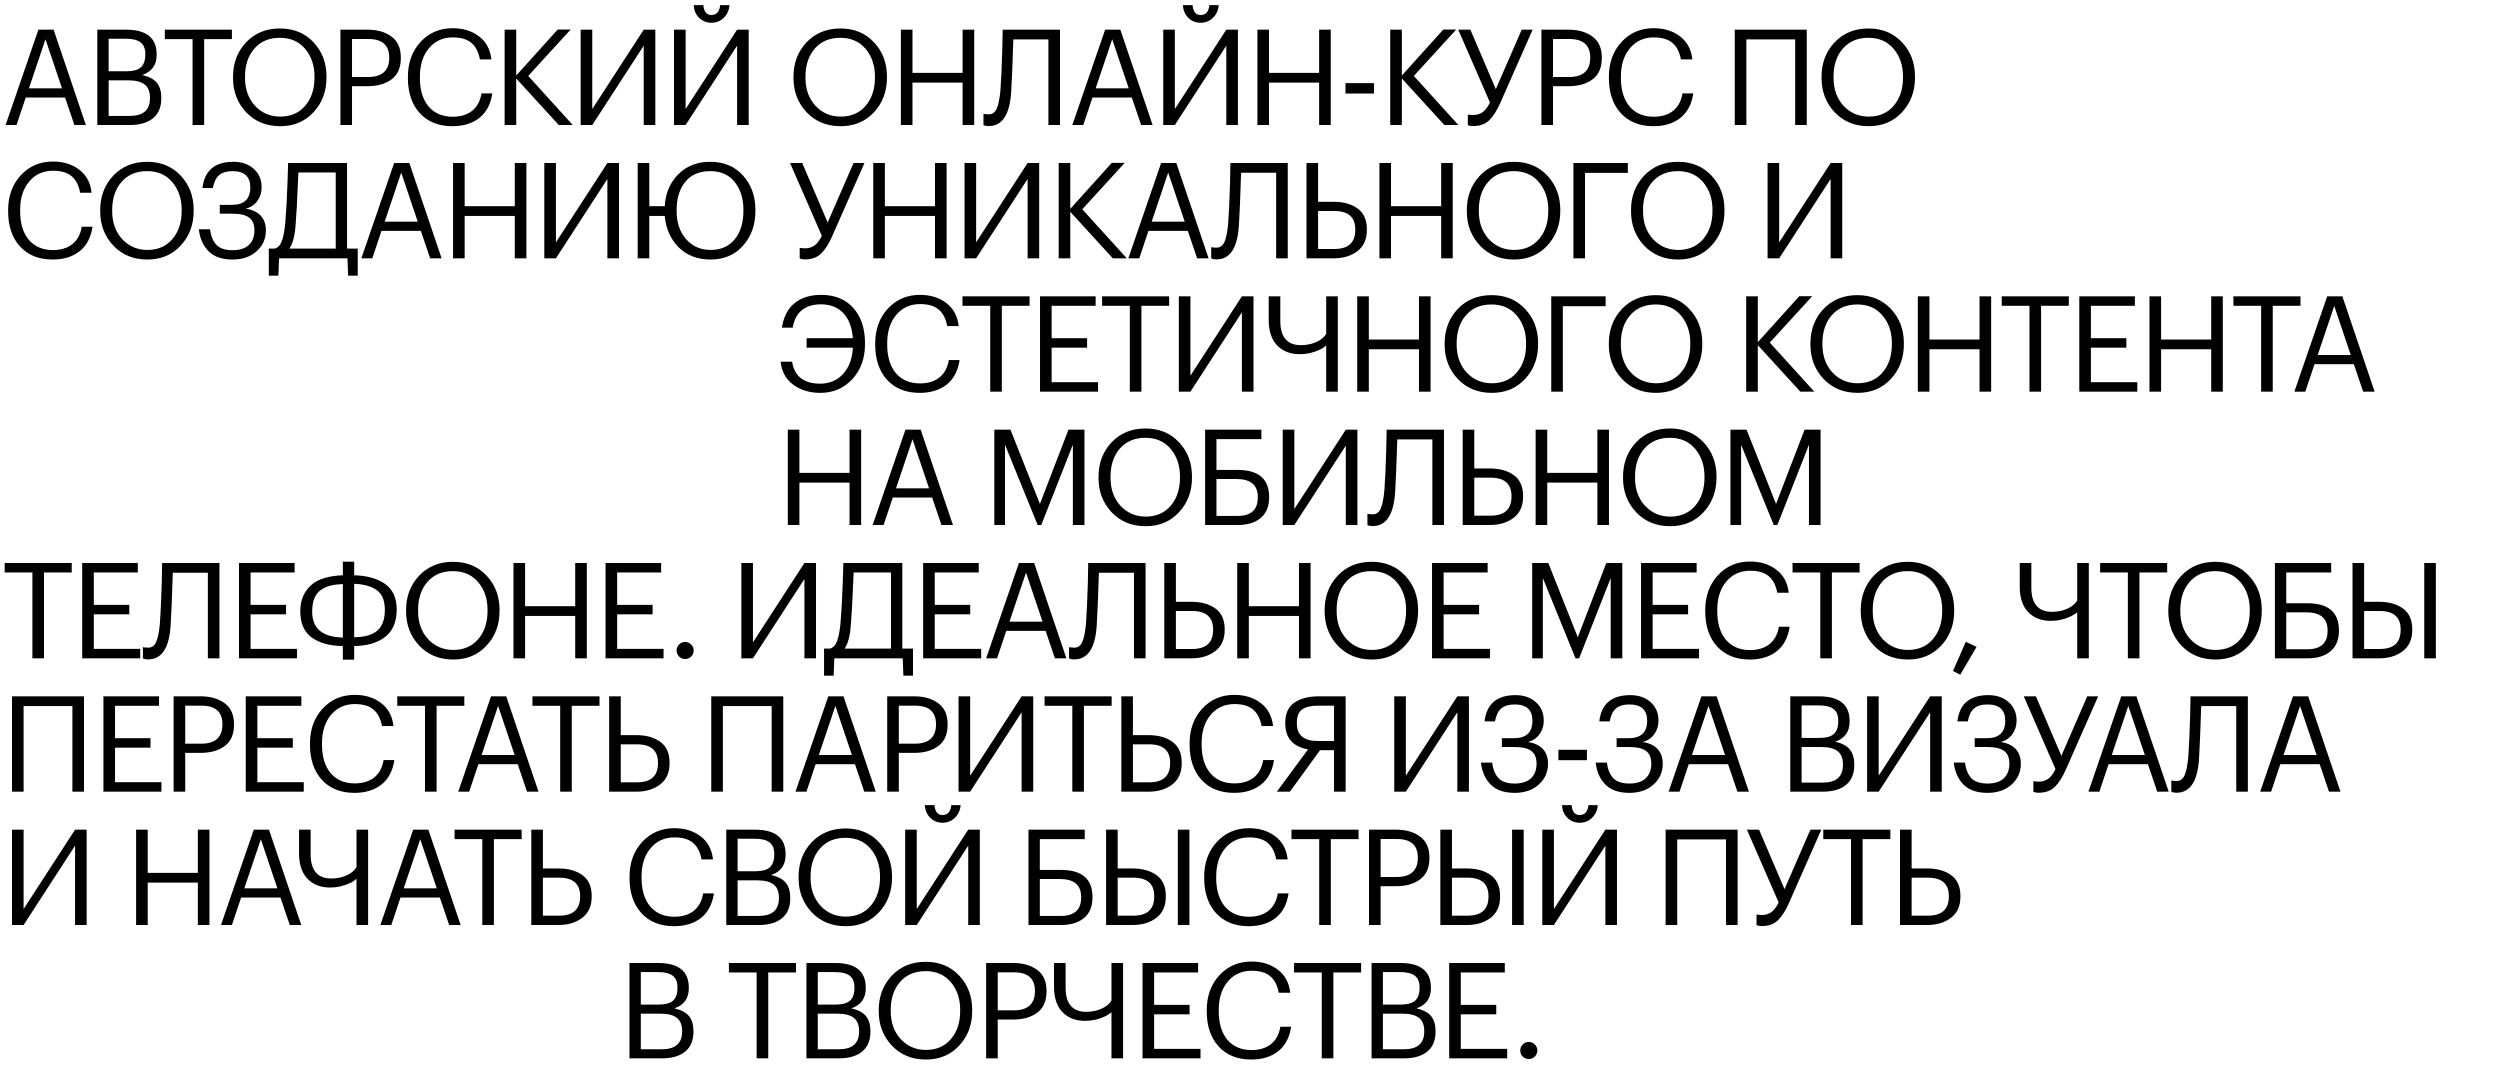 <?xml version="1.0" encoding="UTF-8"?> <svg xmlns="http://www.w3.org/2000/svg" width="300" height="130" viewBox="0 0 300 130" fill="none"><path d="M4.608 3.56H6.432L10.304 15H8.928L7.808 11.704H3.088L1.984 15H0.672L4.608 3.56ZM3.472 10.6H7.44L5.456 4.712L3.472 10.6ZM11.677 3.56H15.117C17.571 3.56 18.797 4.547 18.797 6.52V6.584C18.797 7.8 18.221 8.605 17.069 9C17.891 9.192 18.477 9.507 18.829 9.944C19.181 10.381 19.357 10.979 19.357 11.736V11.8C19.357 12.856 19.021 13.656 18.349 14.2C17.688 14.733 16.771 15 15.597 15H11.677V3.56ZM15.565 13.912C17.187 13.912 17.997 13.203 17.997 11.784V11.72C17.997 11.005 17.789 10.483 17.373 10.152C16.957 9.811 16.291 9.64 15.373 9.64H13.037V13.912H15.565ZM15.117 8.552C15.949 8.552 16.541 8.397 16.893 8.088C17.256 7.768 17.437 7.251 17.437 6.536V6.472C17.437 5.832 17.245 5.368 16.861 5.08C16.488 4.792 15.896 4.648 15.085 4.648H13.037V8.552H15.117ZM23.108 4.696H19.78V3.56H27.828V4.696H24.5V15H23.108V4.696ZM33.626 13.992C34.885 13.992 35.882 13.56 36.618 12.696C37.365 11.832 37.738 10.701 37.738 9.304V9.176C37.738 7.853 37.365 6.749 36.618 5.864C35.872 4.979 34.864 4.536 33.594 4.536C32.293 4.536 31.269 4.968 30.522 5.832C29.776 6.685 29.402 7.811 29.402 9.208V9.336C29.402 10.701 29.802 11.821 30.602 12.696C31.413 13.56 32.421 13.992 33.626 13.992ZM33.626 15.144C31.962 15.144 30.602 14.589 29.546 13.48C28.49 12.36 27.962 10.984 27.962 9.352V9.224C27.962 7.571 28.485 6.189 29.53 5.08C30.586 3.971 31.941 3.416 33.594 3.416C35.248 3.416 36.592 3.971 37.626 5.08C38.661 6.179 39.178 7.549 39.178 9.192V9.32C39.178 10.963 38.661 12.344 37.626 13.464C36.592 14.584 35.258 15.144 33.626 15.144ZM40.851 3.56H44.099C45.272 3.56 46.232 3.837 46.979 4.392C47.726 4.936 48.099 5.773 48.099 6.904V6.968C48.099 8.12 47.726 8.973 46.979 9.528C46.243 10.072 45.283 10.344 44.099 10.344H42.243V15H40.851V3.56ZM44.195 9.24C45.016 9.24 45.64 9.048 46.067 8.664C46.494 8.269 46.707 7.704 46.707 6.968V6.904C46.707 5.421 45.87 4.68 44.195 4.68H42.243V9.24H44.195ZM54.292 15.144C52.639 15.144 51.332 14.621 50.372 13.576C49.422 12.531 48.948 11.123 48.948 9.352V9.224C48.948 7.528 49.455 6.131 50.468 5.032C51.481 3.933 52.767 3.384 54.324 3.384C55.572 3.384 56.623 3.709 57.476 4.36C58.34 5.011 58.836 5.933 58.964 7.128H57.588C57.428 6.243 57.087 5.581 56.564 5.144C56.052 4.707 55.31 4.488 54.34 4.488C53.156 4.488 52.201 4.92 51.476 5.784C50.751 6.637 50.388 7.779 50.388 9.208V9.336C50.388 10.797 50.734 11.944 51.428 12.776C52.132 13.597 53.097 14.008 54.324 14.008C55.273 14.008 56.047 13.773 56.644 13.304C57.252 12.824 57.63 12.125 57.78 11.208H59.076C58.884 12.499 58.367 13.48 57.524 14.152C56.681 14.813 55.604 15.144 54.292 15.144ZM60.555 3.56H61.947V9.064L66.923 3.544H68.475L63.387 9.112L68.731 15H67.051L61.947 9.416V15H60.555V3.56ZM69.679 15V3.56H71.071V13.08L77.247 3.56H78.639V15H77.247V5.48L71.071 15H69.679ZM85.362 2.728C84.787 2.728 84.296 2.531 83.891 2.136C83.485 1.731 83.272 1.224 83.251 0.616H84.403C84.466 1.405 84.787 1.8 85.362 1.8C85.992 1.8 86.344 1.405 86.418 0.616H87.538C87.496 1.224 87.266 1.731 86.85 2.136C86.445 2.531 85.949 2.728 85.362 2.728ZM80.882 15V3.56H82.275V13.08L88.451 3.56H89.843V15H88.451V5.48L82.275 15H80.882ZM100.881 13.992C102.139 13.992 103.137 13.56 103.873 12.696C104.619 11.832 104.993 10.701 104.993 9.304V9.176C104.993 7.853 104.619 6.749 103.873 5.864C103.126 4.979 102.118 4.536 100.849 4.536C99.547 4.536 98.523 4.968 97.777 5.832C97.03 6.685 96.657 7.811 96.657 9.208V9.336C96.657 10.701 97.057 11.821 97.857 12.696C98.667 13.56 99.675 13.992 100.881 13.992ZM100.881 15.144C99.217 15.144 97.857 14.589 96.801 13.48C95.745 12.36 95.217 10.984 95.217 9.352V9.224C95.217 7.571 95.739 6.189 96.785 5.08C97.841 3.971 99.195 3.416 100.849 3.416C102.502 3.416 103.846 3.971 104.881 5.08C105.915 6.179 106.433 7.549 106.433 9.192V9.32C106.433 10.963 105.915 12.344 104.881 13.464C103.846 14.584 102.513 15.144 100.881 15.144ZM108.105 3.56H109.497V8.744H115.513V3.56H116.905V15H115.513V9.912H109.497V15H108.105V3.56ZM121.345 10.984C121.185 13.747 120.284 15.128 118.641 15.128C118.417 15.128 118.257 15.107 118.161 15.064L118.017 15V13.656L118.161 13.688C118.31 13.709 118.47 13.72 118.641 13.72C119.078 13.72 119.398 13.496 119.601 13.048C119.804 12.6 119.953 11.875 120.049 10.872C120.134 9.72 120.209 8.104 120.273 6.024L120.321 3.56H127.201V15H125.809V4.728H121.601C121.516 7.491 121.43 9.576 121.345 10.984ZM132.616 3.56H134.44L138.312 15H136.936L135.816 11.704H131.096L129.992 15H128.68L132.616 3.56ZM131.48 10.6H135.448L133.464 4.712L131.48 10.6ZM144.069 2.728C143.493 2.728 143.003 2.531 142.597 2.136C142.192 1.731 141.979 1.224 141.957 0.616H143.109C143.173 1.405 143.493 1.8 144.069 1.8C144.699 1.8 145.051 1.405 145.125 0.616H146.245C146.203 1.224 145.973 1.731 145.557 2.136C145.152 2.531 144.656 2.728 144.069 2.728ZM139.589 15V3.56H140.981V13.08L147.157 3.56H148.549V15H147.157V5.48L140.981 15H139.589ZM150.889 3.56H152.281V8.744H158.297V3.56H159.689V15H158.297V9.912H152.281V15H150.889V3.56ZM161.457 9.976H164.881V11.224H161.457V9.976ZM166.828 3.56H168.22V9.064L173.196 3.544H174.748L169.66 9.112L175.004 15H173.324L168.22 9.416V15H166.828V3.56ZM176.763 15.128C176.539 15.128 176.379 15.107 176.283 15.064L176.139 15V13.736L176.283 13.768C176.433 13.789 176.593 13.8 176.763 13.8C177.222 13.8 177.611 13.683 177.931 13.448C178.251 13.213 178.539 12.829 178.795 12.296L174.987 3.56H176.443L179.499 10.696L182.603 3.56H183.915L180.059 12.296C179.665 13.213 179.222 13.917 178.731 14.408C178.251 14.888 177.595 15.128 176.763 15.128ZM184.97 3.56H188.218C189.391 3.56 190.351 3.837 191.098 4.392C191.844 4.936 192.218 5.773 192.218 6.904V6.968C192.218 8.12 191.844 8.973 191.098 9.528C190.362 10.072 189.402 10.344 188.218 10.344H186.362V15H184.97V3.56ZM188.314 9.24C189.135 9.24 189.759 9.048 190.186 8.664C190.612 8.269 190.826 7.704 190.826 6.968V6.904C190.826 5.421 189.988 4.68 188.314 4.68H186.362V9.24H188.314ZM198.411 15.144C196.757 15.144 195.451 14.621 194.491 13.576C193.541 12.531 193.067 11.123 193.067 9.352V9.224C193.067 7.528 193.573 6.131 194.587 5.032C195.6 3.933 196.885 3.384 198.443 3.384C199.691 3.384 200.741 3.709 201.595 4.36C202.459 5.011 202.955 5.933 203.083 7.128H201.707C201.547 6.243 201.205 5.581 200.683 5.144C200.171 4.707 199.429 4.488 198.459 4.488C197.275 4.488 196.32 4.92 195.595 5.784C194.869 6.637 194.507 7.779 194.507 9.208V9.336C194.507 10.797 194.853 11.944 195.547 12.776C196.251 13.597 197.216 14.008 198.443 14.008C199.392 14.008 200.165 13.773 200.763 13.304C201.371 12.824 201.749 12.125 201.899 11.208H203.195C203.003 12.499 202.485 13.48 201.643 14.152C200.8 14.813 199.723 15.144 198.411 15.144ZM215.42 4.728H209.564V15H208.172V3.56H216.812V15H215.42V4.728ZM224.248 13.992C225.507 13.992 226.504 13.56 227.24 12.696C227.987 11.832 228.36 10.701 228.36 9.304V9.176C228.36 7.853 227.987 6.749 227.24 5.864C226.493 4.979 225.485 4.536 224.216 4.536C222.915 4.536 221.891 4.968 221.144 5.832C220.397 6.685 220.024 7.811 220.024 9.208V9.336C220.024 10.701 220.424 11.821 221.224 12.696C222.035 13.56 223.043 13.992 224.248 13.992ZM224.248 15.144C222.584 15.144 221.224 14.589 220.168 13.48C219.112 12.36 218.584 10.984 218.584 9.352V9.224C218.584 7.571 219.107 6.189 220.152 5.08C221.208 3.971 222.563 3.416 224.216 3.416C225.869 3.416 227.213 3.971 228.248 5.08C229.283 6.179 229.8 7.549 229.8 9.192V9.32C229.8 10.963 229.283 12.344 228.248 13.464C227.213 14.584 225.88 15.144 224.248 15.144ZM6.32 31.144C4.667 31.144 3.36 30.621 2.4 29.576C1.451 28.531 0.976 27.123 0.976 25.352V25.224C0.976 23.528 1.483 22.131 2.496 21.032C3.509 19.933 4.795 19.384 6.352 19.384C7.6 19.384 8.651 19.709 9.504 20.36C10.368 21.011 10.864 21.933 10.992 23.128H9.616C9.456 22.243 9.115 21.581 8.592 21.144C8.08 20.707 7.339 20.488 6.368 20.488C5.184 20.488 4.229 20.92 3.504 21.784C2.779 22.637 2.416 23.779 2.416 25.208V25.336C2.416 26.797 2.763 27.944 3.456 28.776C4.16 29.597 5.125 30.008 6.352 30.008C7.301 30.008 8.075 29.773 8.672 29.304C9.28 28.824 9.659 28.125 9.808 27.208H11.104C10.912 28.499 10.395 29.48 9.552 30.152C8.709 30.813 7.632 31.144 6.32 31.144ZM17.688 29.992C18.946 29.992 19.944 29.56 20.68 28.696C21.426 27.832 21.799 26.701 21.799 25.304V25.176C21.799 23.853 21.426 22.749 20.68 21.864C19.933 20.979 18.925 20.536 17.655 20.536C16.354 20.536 15.33 20.968 14.584 21.832C13.837 22.685 13.463 23.811 13.463 25.208V25.336C13.463 26.701 13.864 27.821 14.664 28.696C15.474 29.56 16.482 29.992 17.688 29.992ZM17.688 31.144C16.023 31.144 14.664 30.589 13.607 29.48C12.552 28.36 12.024 26.984 12.024 25.352V25.224C12.024 23.571 12.546 22.189 13.591 21.08C14.648 19.971 16.002 19.416 17.655 19.416C19.309 19.416 20.653 19.971 21.688 21.08C22.722 22.179 23.239 23.549 23.239 25.192V25.32C23.239 26.963 22.722 28.344 21.688 29.464C20.653 30.584 19.32 31.144 17.688 31.144ZM27.908 31.144C26.639 31.144 25.673 30.808 25.012 30.136C24.361 29.464 23.977 28.589 23.86 27.512H25.204C25.3 28.291 25.545 28.904 25.94 29.352C26.345 29.8 27.001 30.024 27.908 30.024C28.761 30.024 29.412 29.816 29.86 29.4C30.308 28.973 30.532 28.387 30.532 27.64C30.532 26.936 30.324 26.429 29.908 26.12C29.503 25.8 28.809 25.64 27.828 25.64H26.372V24.584H27.828C29.3 24.584 30.036 23.885 30.036 22.488C30.036 21.187 29.327 20.536 27.908 20.536C27.204 20.536 26.665 20.696 26.292 21.016C25.929 21.325 25.679 21.843 25.54 22.568H24.292C24.537 20.467 25.775 19.416 28.004 19.416C29.017 19.416 29.833 19.699 30.452 20.264C31.081 20.819 31.396 21.56 31.396 22.488C31.396 23.085 31.231 23.619 30.9 24.088C30.58 24.547 30.116 24.867 29.508 25.048C30.297 25.165 30.895 25.448 31.3 25.896C31.705 26.344 31.908 26.925 31.908 27.64C31.908 28.653 31.535 29.491 30.788 30.152C30.052 30.813 29.092 31.144 27.908 31.144ZM35.472 26.984C35.376 28.317 35.125 29.267 34.72 29.832H40.288V20.696H35.808C35.786 20.995 35.76 21.56 35.728 22.392C35.696 23.213 35.658 24.024 35.616 24.824C35.573 25.613 35.525 26.333 35.472 26.984ZM33.408 33.08H32.256V29.832H32.976C33.36 29.715 33.637 29.421 33.808 28.952C33.989 28.483 34.128 27.789 34.224 26.872C34.352 25.283 34.442 23.667 34.496 22.024C34.538 20.904 34.565 20.083 34.576 19.56H41.648V29.832H42.928V33.08H41.776L41.696 31H33.488L33.408 33.08ZM47.298 19.56H49.122L52.994 31H51.618L50.498 27.704H45.778L44.674 31H43.362L47.298 19.56ZM46.162 26.6H50.13L48.146 20.712L46.162 26.6ZM54.367 19.56H55.759V24.744H61.775V19.56H63.167V31H61.775V25.912H55.759V31H54.367V19.56ZM65.319 31V19.56H66.711V29.08L72.887 19.56H74.279V31H72.887V21.48L66.711 31H65.319ZM85.258 31.144C83.701 31.144 82.427 30.653 81.434 29.672C80.453 28.68 79.898 27.427 79.77 25.912H77.915V31H76.522V19.56H77.915V24.744H79.77C79.856 23.197 80.394 21.923 81.386 20.92C82.389 19.917 83.669 19.416 85.227 19.416C86.869 19.416 88.181 19.965 89.162 21.064C90.154 22.163 90.65 23.539 90.65 25.192V25.32C90.65 26.984 90.154 28.371 89.162 29.48C88.181 30.589 86.88 31.144 85.258 31.144ZM85.258 29.992C86.507 29.992 87.477 29.565 88.171 28.712C88.864 27.859 89.21 26.723 89.21 25.304V25.176C89.21 23.832 88.864 22.723 88.171 21.848C87.477 20.973 86.496 20.536 85.227 20.536C83.936 20.536 82.939 20.963 82.234 21.816C81.541 22.669 81.195 23.8 81.195 25.208V25.336C81.195 26.712 81.573 27.832 82.331 28.696C83.088 29.56 84.064 29.992 85.258 29.992ZM96.586 31.128C96.362 31.128 96.202 31.107 96.106 31.064L95.962 31V29.736L96.106 29.768C96.255 29.789 96.415 29.8 96.586 29.8C97.045 29.8 97.434 29.683 97.754 29.448C98.074 29.213 98.362 28.829 98.618 28.296L94.81 19.56H96.266L99.322 26.696L102.426 19.56H103.738L99.882 28.296C99.487 29.213 99.045 29.917 98.554 30.408C98.074 30.888 97.418 31.128 96.586 31.128ZM104.792 19.56H106.184V24.744H112.2V19.56H113.592V31H112.2V25.912H106.184V31H104.792V19.56ZM115.744 31V19.56H117.136V29.08L123.312 19.56H124.704V31H123.312V21.48L117.136 31H115.744ZM127.043 19.56H128.435V25.064L133.411 19.544H134.964L129.875 25.112L135.22 31H133.54L128.435 25.416V31H127.043V19.56ZM139.335 19.56H141.159L145.031 31H143.655L142.535 27.704H137.815L136.711 31H135.399L139.335 19.56ZM138.199 26.6H142.167L140.183 20.712L138.199 26.6ZM148.674 26.984C148.514 29.747 147.613 31.128 145.97 31.128C145.746 31.128 145.586 31.107 145.49 31.064L145.346 31V29.656L145.49 29.688C145.64 29.709 145.8 29.72 145.97 29.72C146.408 29.72 146.728 29.496 146.93 29.048C147.133 28.6 147.282 27.875 147.378 26.872C147.464 25.72 147.538 24.104 147.602 22.024L147.65 19.56H154.53V31H153.138V20.728H148.93C148.845 23.491 148.76 25.576 148.674 26.984ZM156.777 19.56H158.169V24.216H160.025C161.209 24.216 162.169 24.483 162.905 25.016C163.652 25.549 164.025 26.387 164.025 27.528V27.592C164.025 28.712 163.647 29.56 162.889 30.136C162.143 30.712 161.188 31 160.025 31H156.777V19.56ZM160.121 29.88C161.796 29.88 162.633 29.117 162.633 27.592V27.528C162.633 26.056 161.796 25.32 160.121 25.32H158.169V29.88H160.121ZM165.53 19.56H166.922V24.744H172.938V19.56H174.33V31H172.938V25.912H166.922V31H165.53V19.56ZM181.682 29.992C182.941 29.992 183.938 29.56 184.674 28.696C185.421 27.832 185.794 26.701 185.794 25.304V25.176C185.794 23.853 185.421 22.749 184.674 21.864C183.927 20.979 182.919 20.536 181.65 20.536C180.349 20.536 179.325 20.968 178.578 21.832C177.831 22.685 177.458 23.811 177.458 25.208V25.336C177.458 26.701 177.858 27.821 178.658 28.696C179.469 29.56 180.477 29.992 181.682 29.992ZM181.682 31.144C180.018 31.144 178.658 30.589 177.602 29.48C176.546 28.36 176.018 26.984 176.018 25.352V25.224C176.018 23.571 176.541 22.189 177.586 21.08C178.642 19.971 179.997 19.416 181.65 19.416C183.303 19.416 184.647 19.971 185.682 21.08C186.717 22.179 187.234 23.549 187.234 25.192V25.32C187.234 26.963 186.717 28.344 185.682 29.464C184.647 30.584 183.314 31.144 181.682 31.144ZM188.811 19.56H195.339V20.744H190.203V31H188.811V19.56ZM201.386 29.992C202.645 29.992 203.642 29.56 204.378 28.696C205.125 27.832 205.498 26.701 205.498 25.304V25.176C205.498 23.853 205.125 22.749 204.378 21.864C203.632 20.979 202.624 20.536 201.354 20.536C200.053 20.536 199.029 20.968 198.282 21.832C197.536 22.685 197.162 23.811 197.162 25.208V25.336C197.162 26.701 197.562 27.821 198.362 28.696C199.173 29.56 200.181 29.992 201.386 29.992ZM201.386 31.144C199.722 31.144 198.362 30.589 197.306 29.48C196.25 28.36 195.722 26.984 195.722 25.352V25.224C195.722 23.571 196.245 22.189 197.29 21.08C198.346 19.971 199.701 19.416 201.354 19.416C203.008 19.416 204.352 19.971 205.386 21.08C206.421 22.179 206.938 23.549 206.938 25.192V25.32C206.938 26.963 206.421 28.344 205.386 29.464C204.352 30.584 203.018 31.144 201.386 31.144ZM212.109 31V19.56H213.501V29.08L219.677 19.56H221.069V31H219.677V21.48L213.501 31H212.109Z" fill="black"></path><path d="M3.888 68.696H0.56V67.56H8.608V68.696H5.28V79H3.888V68.696ZM9.865 67.56H16.537V68.696H11.257V72.584H15.513V73.72H11.257V77.864H16.825V79H9.865V67.56ZM20.479 74.984C20.319 77.747 19.418 79.128 17.775 79.128C17.551 79.128 17.391 79.107 17.295 79.064L17.151 79V77.656L17.295 77.688C17.445 77.709 17.605 77.72 17.775 77.72C18.213 77.72 18.533 77.496 18.735 77.048C18.938 76.6 19.087 75.875 19.183 74.872C19.269 73.72 19.343 72.104 19.407 70.024L19.455 67.56H26.335V79H24.943V68.728H20.735C20.65 71.491 20.565 73.576 20.479 74.984ZM28.678 67.56H35.35V68.696H30.07V72.584H34.327V73.72H30.07V77.864H35.639V79H28.678V67.56ZM42.501 69.032C44.069 69.075 45.311 69.427 46.228 70.088C47.146 70.739 47.605 71.768 47.605 73.176V73.304C47.562 74.733 47.082 75.789 46.164 76.472C45.247 77.155 44.026 77.507 42.501 77.528V79.16H41.141V77.528C39.583 77.507 38.34 77.165 37.413 76.504C36.495 75.832 36.036 74.792 36.036 73.384V73.304C36.047 72.323 36.287 71.512 36.757 70.872C37.226 70.221 37.823 69.763 38.548 69.496C39.285 69.219 40.148 69.064 41.141 69.032V67.4H42.501V69.032ZM42.501 76.472C43.055 76.461 43.535 76.408 43.941 76.312C44.346 76.216 44.724 76.056 45.077 75.832C45.428 75.597 45.695 75.272 45.877 74.856C46.069 74.429 46.17 73.907 46.181 73.288V73.16C46.181 72.072 45.861 71.293 45.221 70.824C44.581 70.355 43.674 70.099 42.501 70.056V76.472ZM41.141 70.088C40.575 70.109 40.09 70.168 39.684 70.264C39.29 70.36 38.916 70.525 38.565 70.76C38.212 70.984 37.941 71.309 37.748 71.736C37.567 72.163 37.471 72.691 37.461 73.32V73.4C37.461 75.416 38.687 76.451 41.141 76.504V70.088ZM54.393 77.992C55.652 77.992 56.649 77.56 57.385 76.696C58.132 75.832 58.505 74.701 58.505 73.304V73.176C58.505 71.853 58.132 70.749 57.385 69.864C56.639 68.979 55.63 68.536 54.361 68.536C53.06 68.536 52.036 68.968 51.289 69.832C50.542 70.685 50.169 71.811 50.169 73.208V73.336C50.169 74.701 50.569 75.821 51.369 76.696C52.18 77.56 53.188 77.992 54.393 77.992ZM54.393 79.144C52.729 79.144 51.369 78.589 50.313 77.48C49.257 76.36 48.729 74.984 48.729 73.352V73.224C48.729 71.571 49.252 70.189 50.297 69.08C51.353 67.971 52.708 67.416 54.361 67.416C56.014 67.416 57.358 67.971 58.393 69.08C59.428 70.179 59.945 71.549 59.945 73.192V73.32C59.945 74.963 59.428 76.344 58.393 77.464C57.358 78.584 56.025 79.144 54.393 79.144ZM61.618 67.56H63.01V72.744H69.026V67.56H70.418V79H69.026V73.912H63.01V79H61.618V67.56ZM72.665 67.56H79.337V68.696H74.057V72.584H78.313V73.72H74.057V77.864H79.625V79H72.665V67.56ZM82.936 78.792C82.734 78.984 82.494 79.08 82.216 79.08C81.939 79.08 81.699 78.984 81.496 78.792C81.294 78.589 81.192 78.344 81.192 78.056C81.192 77.768 81.294 77.528 81.496 77.336C81.699 77.133 81.939 77.032 82.216 77.032C82.494 77.032 82.734 77.133 82.936 77.336C83.139 77.528 83.24 77.768 83.24 78.056C83.24 78.344 83.139 78.589 82.936 78.792ZM88.962 79V67.56H90.354V77.08L96.53 67.56H97.922V79H96.53V69.48L90.354 79H88.962ZM102.102 74.984C102.006 76.317 101.755 77.267 101.35 77.832H106.918V68.696H102.438C102.416 68.995 102.39 69.56 102.358 70.392C102.326 71.213 102.288 72.024 102.246 72.824C102.203 73.613 102.155 74.333 102.102 74.984ZM100.038 81.08H98.886V77.832H99.606C99.99 77.715 100.267 77.421 100.438 76.952C100.619 76.483 100.758 75.789 100.854 74.872C100.982 73.283 101.072 71.667 101.126 70.024C101.168 68.904 101.195 68.083 101.206 67.56H108.278V77.832H109.558V81.08H108.406L108.326 79H100.118L100.038 81.08ZM110.778 67.56H117.45V68.696H112.17V72.584H116.426V73.72H112.17V77.864H117.738V79H110.778V67.56ZM122.272 67.56H124.096L127.968 79H126.592L125.472 75.704H120.752L119.648 79H118.336L122.272 67.56ZM121.136 74.6H125.104L123.12 68.712L121.136 74.6ZM131.612 74.984C131.452 77.747 130.55 79.128 128.908 79.128C128.684 79.128 128.524 79.107 128.428 79.064L128.284 79V77.656L128.428 77.688C128.577 77.709 128.737 77.72 128.908 77.72C129.345 77.72 129.665 77.496 129.868 77.048C130.07 76.6 130.22 75.875 130.316 74.872C130.401 73.72 130.476 72.104 130.54 70.024L130.588 67.56H137.468V79H136.076V68.728H131.868C131.782 71.491 131.697 73.576 131.612 74.984ZM139.715 67.56H141.107V72.216H142.963C144.147 72.216 145.107 72.483 145.843 73.016C146.59 73.549 146.963 74.387 146.963 75.528V75.592C146.963 76.712 146.584 77.56 145.827 78.136C145.08 78.712 144.126 79 142.963 79H139.715V67.56ZM143.059 77.88C144.734 77.88 145.571 77.117 145.571 75.592V75.528C145.571 74.056 144.734 73.32 143.059 73.32H141.107V77.88H143.059ZM148.468 67.56H149.86V72.744H155.876V67.56H157.268V79H155.876V73.912H149.86V79H148.468V67.56ZM164.619 77.992C165.878 77.992 166.875 77.56 167.611 76.696C168.358 75.832 168.731 74.701 168.731 73.304V73.176C168.731 71.853 168.358 70.749 167.611 69.864C166.865 68.979 165.857 68.536 164.587 68.536C163.286 68.536 162.262 68.968 161.515 69.832C160.769 70.685 160.395 71.811 160.395 73.208V73.336C160.395 74.701 160.795 75.821 161.595 76.696C162.406 77.56 163.414 77.992 164.619 77.992ZM164.619 79.144C162.955 79.144 161.595 78.589 160.539 77.48C159.483 76.36 158.955 74.984 158.955 73.352V73.224C158.955 71.571 159.478 70.189 160.523 69.08C161.579 67.971 162.934 67.416 164.587 67.416C166.241 67.416 167.585 67.971 168.619 69.08C169.654 70.179 170.171 71.549 170.171 73.192V73.32C170.171 74.963 169.654 76.344 168.619 77.464C167.585 78.584 166.251 79.144 164.619 79.144ZM171.844 67.56H178.516V68.696H173.236V72.584H177.492V73.72H173.236V77.864H178.804V79H171.844V67.56ZM183.861 67.56H185.797L189.333 76.472L192.757 67.56H194.677V79H193.285V69.368L189.493 79H189.061L185.141 69.368V79H183.861V67.56ZM196.924 67.56H203.596V68.696H198.316V72.584H202.572V73.72H198.316V77.864H203.884V79H196.924V67.56ZM209.974 79.144C208.321 79.144 207.014 78.621 206.054 77.576C205.105 76.531 204.63 75.123 204.63 73.352V73.224C204.63 71.528 205.137 70.131 206.15 69.032C207.164 67.933 208.449 67.384 210.006 67.384C211.254 67.384 212.305 67.709 213.158 68.36C214.022 69.011 214.518 69.933 214.646 71.128H213.27C213.11 70.243 212.769 69.581 212.246 69.144C211.734 68.707 210.993 68.488 210.022 68.488C208.838 68.488 207.884 68.92 207.158 69.784C206.433 70.637 206.07 71.779 206.07 73.208V73.336C206.07 74.797 206.417 75.944 207.11 76.776C207.814 77.597 208.78 78.008 210.006 78.008C210.956 78.008 211.729 77.773 212.326 77.304C212.934 76.824 213.313 76.125 213.462 75.208H214.758C214.566 76.499 214.049 77.48 213.206 78.152C212.364 78.813 211.286 79.144 209.974 79.144ZM218.434 68.696H215.106V67.56H223.154V68.696H219.826V79H218.434V68.696ZM228.952 77.992C230.211 77.992 231.208 77.56 231.944 76.696C232.691 75.832 233.064 74.701 233.064 73.304V73.176C233.064 71.853 232.691 70.749 231.944 69.864C231.197 68.979 230.189 68.536 228.92 68.536C227.619 68.536 226.595 68.968 225.848 69.832C225.101 70.685 224.728 71.811 224.728 73.208V73.336C224.728 74.701 225.128 75.821 225.928 76.696C226.739 77.56 227.747 77.992 228.952 77.992ZM228.952 79.144C227.288 79.144 225.928 78.589 224.872 77.48C223.816 76.36 223.288 74.984 223.288 73.352V73.224C223.288 71.571 223.811 70.189 224.856 69.08C225.912 67.971 227.267 67.416 228.92 67.416C230.573 67.416 231.917 67.971 232.952 69.08C233.987 70.179 234.504 71.549 234.504 73.192V73.32C234.504 74.963 233.987 76.344 232.952 77.464C231.917 78.584 230.584 79.144 228.952 79.144ZM234.36 80.52L235.896 77.016L237.192 77.624L235.224 80.968L234.36 80.52ZM249.265 79V73.464C249.02 73.677 248.742 73.853 248.433 73.992C247.686 74.333 246.913 74.504 246.113 74.504C244.961 74.504 244.049 74.152 243.377 73.448C242.705 72.744 242.369 71.731 242.369 70.408V67.56H243.761V70.552C243.761 71.491 243.969 72.205 244.385 72.696C244.801 73.176 245.409 73.416 246.209 73.416C247.148 73.416 247.948 73.192 248.609 72.744C248.897 72.541 249.116 72.312 249.265 72.056V67.56H250.657V79H249.265ZM255.343 68.696H252.015V67.56H260.063V68.696H256.735V79H255.343V68.696ZM265.861 77.992C267.12 77.992 268.117 77.56 268.853 76.696C269.6 75.832 269.973 74.701 269.973 73.304V73.176C269.973 71.853 269.6 70.749 268.853 69.864C268.107 68.979 267.099 68.536 265.829 68.536C264.528 68.536 263.504 68.968 262.757 69.832C262.011 70.685 261.637 71.811 261.637 73.208V73.336C261.637 74.701 262.037 75.821 262.837 76.696C263.648 77.56 264.656 77.992 265.861 77.992ZM265.861 79.144C264.197 79.144 262.837 78.589 261.781 77.48C260.725 76.36 260.197 74.984 260.197 73.352V73.224C260.197 71.571 260.72 70.189 261.765 69.08C262.821 67.971 264.176 67.416 265.829 67.416C267.483 67.416 268.827 67.971 269.861 69.08C270.896 70.179 271.413 71.549 271.413 73.192V73.32C271.413 74.963 270.896 76.344 269.861 77.464C268.827 78.584 267.493 79.144 265.861 79.144ZM280.67 75.704C280.67 76.771 280.334 77.587 279.662 78.152C279.001 78.717 278.083 79 276.91 79H272.99V67.56H279.742V68.696H274.35V72.392H276.894C279.411 72.392 280.67 73.475 280.67 75.64V75.704ZM276.878 77.912C278.499 77.912 279.31 77.176 279.31 75.704V75.64C279.31 74.2 278.457 73.48 276.75 73.48H274.35V77.912H276.878ZM292.303 79H290.911V67.56H292.303V79ZM282.303 67.56H283.695V72.216H285.471C286.655 72.216 287.615 72.483 288.351 73.016C289.098 73.549 289.471 74.387 289.471 75.528V75.592C289.471 76.712 289.092 77.56 288.335 78.136C287.588 78.712 286.634 79 285.471 79H282.303V67.56ZM285.567 77.88C287.242 77.88 288.079 77.117 288.079 75.592V75.528C288.079 74.056 287.242 73.32 285.567 73.32H283.695V77.88H285.567Z" fill="black"></path><path d="M98.424 47.144C97.165 47.144 96.088 46.819 95.192 46.168C94.307 45.517 93.8 44.595 93.672 43.4H95.048C95.336 45.16 96.456 46.04 98.408 46.04C99.539 46.04 100.461 45.651 101.176 44.872C101.891 44.083 102.28 43.032 102.344 41.72H96.792V40.584H102.344C102.248 39.293 101.869 38.296 101.208 37.592C100.547 36.877 99.645 36.52 98.504 36.52C97.555 36.52 96.792 36.755 96.216 37.224C95.64 37.693 95.277 38.392 95.128 39.32H93.832C94.024 38.019 94.531 37.037 95.352 36.376C96.173 35.715 97.235 35.384 98.536 35.384C100.179 35.384 101.464 35.907 102.392 36.952C103.331 37.997 103.8 39.405 103.8 41.176V41.304C103.8 43 103.293 44.397 102.28 45.496C101.267 46.595 99.981 47.144 98.424 47.144ZM110.367 47.144C108.714 47.144 107.407 46.621 106.447 45.576C105.498 44.531 105.023 43.123 105.023 41.352V41.224C105.023 39.528 105.53 38.131 106.543 37.032C107.557 35.933 108.842 35.384 110.399 35.384C111.647 35.384 112.698 35.709 113.552 36.36C114.416 37.011 114.911 37.933 115.04 39.128H113.663C113.503 38.243 113.162 37.581 112.639 37.144C112.127 36.707 111.386 36.488 110.416 36.488C109.231 36.488 108.277 36.92 107.551 37.784C106.826 38.637 106.463 39.779 106.463 41.208V41.336C106.463 42.797 106.81 43.944 107.503 44.776C108.207 45.597 109.173 46.008 110.399 46.008C111.349 46.008 112.122 45.773 112.72 45.304C113.328 44.824 113.706 44.125 113.856 43.208H115.151C114.96 44.499 114.442 45.48 113.599 46.152C112.757 46.813 111.679 47.144 110.367 47.144ZM118.827 36.696H115.499V35.56H123.547V36.696H120.219V47H118.827V36.696ZM124.803 35.56H131.476V36.696H126.196V40.584H130.452V41.72H126.196V45.864H131.764V47H124.803V35.56ZM135.578 36.696H132.25V35.56H140.298V36.696H136.97V47H135.578V36.696ZM141.459 47V35.56H142.851V45.08L149.027 35.56H150.419V47H149.027V37.48L142.851 47H141.459ZM159.143 47V41.464C158.897 41.677 158.62 41.853 158.311 41.992C157.564 42.333 156.791 42.504 155.99 42.504C154.839 42.504 153.927 42.152 153.254 41.448C152.582 40.744 152.246 39.731 152.246 38.408V35.56H153.638V38.552C153.638 39.491 153.846 40.205 154.263 40.696C154.679 41.176 155.287 41.416 156.087 41.416C157.025 41.416 157.825 41.192 158.487 40.744C158.775 40.541 158.993 40.312 159.143 40.056V35.56H160.535V47H159.143ZM162.868 35.56H164.26V40.744H170.276V35.56H171.668V47H170.276V41.912H164.26V47H162.868V35.56ZM179.02 45.992C180.279 45.992 181.276 45.56 182.012 44.696C182.759 43.832 183.132 42.701 183.132 41.304V41.176C183.132 39.853 182.759 38.749 182.012 37.864C181.265 36.979 180.257 36.536 178.988 36.536C177.687 36.536 176.663 36.968 175.916 37.832C175.169 38.685 174.796 39.811 174.796 41.208V41.336C174.796 42.701 175.196 43.821 175.996 44.696C176.807 45.56 177.815 45.992 179.02 45.992ZM179.02 47.144C177.356 47.144 175.996 46.589 174.94 45.48C173.884 44.36 173.356 42.984 173.356 41.352V41.224C173.356 39.571 173.879 38.189 174.924 37.08C175.98 35.971 177.335 35.416 178.988 35.416C180.641 35.416 181.985 35.971 183.02 37.08C184.055 38.179 184.572 39.549 184.572 41.192V41.32C184.572 42.963 184.055 44.344 183.02 45.464C181.985 46.584 180.652 47.144 179.02 47.144ZM186.149 35.56H192.677V36.744H187.541V47H186.149V35.56ZM198.724 45.992C199.983 45.992 200.98 45.56 201.716 44.696C202.463 43.832 202.836 42.701 202.836 41.304V41.176C202.836 39.853 202.463 38.749 201.716 37.864C200.97 36.979 199.962 36.536 198.692 36.536C197.391 36.536 196.367 36.968 195.62 37.832C194.874 38.685 194.5 39.811 194.5 41.208V41.336C194.5 42.701 194.9 43.821 195.7 44.696C196.511 45.56 197.519 45.992 198.724 45.992ZM198.724 47.144C197.06 47.144 195.7 46.589 194.644 45.48C193.588 44.36 193.06 42.984 193.06 41.352V41.224C193.06 39.571 193.583 38.189 194.628 37.08C195.684 35.971 197.039 35.416 198.692 35.416C200.346 35.416 201.69 35.971 202.724 37.08C203.759 38.179 204.276 39.549 204.276 41.192V41.32C204.276 42.963 203.759 44.344 202.724 45.464C201.69 46.584 200.356 47.144 198.724 47.144ZM209.543 35.56H210.935V41.064L215.911 35.544H217.464L212.375 41.112L217.72 47H216.04L210.935 41.416V47H209.543V35.56ZM222.914 45.992C224.172 45.992 225.17 45.56 225.906 44.696C226.652 43.832 227.026 42.701 227.026 41.304V41.176C227.026 39.853 226.652 38.749 225.906 37.864C225.159 36.979 224.151 36.536 222.882 36.536C221.58 36.536 220.556 36.968 219.81 37.832C219.063 38.685 218.69 39.811 218.69 41.208V41.336C218.69 42.701 219.09 43.821 219.89 44.696C220.7 45.56 221.708 45.992 222.914 45.992ZM222.914 47.144C221.25 47.144 219.89 46.589 218.834 45.48C217.778 44.36 217.25 42.984 217.25 41.352V41.224C217.25 39.571 217.772 38.189 218.818 37.08C219.874 35.971 221.228 35.416 222.882 35.416C224.535 35.416 225.879 35.971 226.914 37.08C227.948 38.179 228.466 39.549 228.466 41.192V41.32C228.466 42.963 227.948 44.344 226.914 45.464C225.879 46.584 224.546 47.144 222.914 47.144ZM230.138 35.56H231.53V40.744H237.546V35.56H238.938V47H237.546V41.912H231.53V47H230.138V35.56ZM243.538 36.696H240.21V35.56H248.258V36.696H244.93V47H243.538V36.696ZM249.515 35.56H256.187V36.696H250.907V40.584H255.163V41.72H250.907V45.864H256.475V47H249.515V35.56ZM257.937 35.56H259.329V40.744H265.345V35.56H266.737V47H265.345V41.912H259.329V47H257.937V35.56ZM271.337 36.696H268.009V35.56H276.057V36.696H272.729V47H271.337V36.696ZM279.26 35.56H281.084L284.956 47H283.58L282.46 43.704H277.74L276.636 47H275.324L279.26 35.56ZM278.124 42.6H282.092L280.108 36.712L278.124 42.6Z" fill="black"></path><path d="M8.688 84.728H2.832V95H1.44V83.56H10.08V95H8.688V84.728ZM12.412 83.56H19.084V84.696H13.804V88.584H18.06V89.72H13.804V93.864H19.372V95H12.412V83.56ZM20.834 83.56H24.082C25.256 83.56 26.215 83.837 26.962 84.392C27.709 84.936 28.082 85.773 28.082 86.904V86.968C28.082 88.12 27.709 88.973 26.962 89.528C26.226 90.072 25.266 90.344 24.082 90.344H22.226V95H20.834V83.56ZM24.178 89.24C25 89.24 25.623 89.048 26.05 88.664C26.477 88.269 26.69 87.704 26.69 86.968V86.904C26.69 85.421 25.853 84.68 24.178 84.68H22.226V89.24H24.178ZM29.491 83.56H36.163V84.696H30.883V88.584H35.139V89.72H30.883V93.864H36.451V95H29.491V83.56ZM42.541 95.144C40.888 95.144 39.581 94.621 38.621 93.576C37.672 92.531 37.197 91.123 37.197 89.352V89.224C37.197 87.528 37.704 86.131 38.717 85.032C39.731 83.933 41.016 83.384 42.573 83.384C43.821 83.384 44.872 83.709 45.725 84.36C46.589 85.011 47.085 85.933 47.213 87.128H45.837C45.677 86.243 45.336 85.581 44.813 85.144C44.301 84.707 43.56 84.488 42.589 84.488C41.405 84.488 40.451 84.92 39.725 85.784C39 86.637 38.637 87.779 38.637 89.208V89.336C38.637 90.797 38.984 91.944 39.677 92.776C40.381 93.597 41.347 94.008 42.573 94.008C43.523 94.008 44.296 93.773 44.893 93.304C45.501 92.824 45.88 92.125 46.029 91.208H47.325C47.133 92.499 46.616 93.48 45.773 94.152C44.931 94.813 43.853 95.144 42.541 95.144ZM51.001 84.696H47.672V83.56H55.721V84.696H52.392V95H51.001V84.696ZM58.924 83.56H60.748L64.62 95H63.244L62.124 91.704H57.404L56.3 95H54.988L58.924 83.56ZM57.788 90.6H61.756L59.772 84.712L57.788 90.6ZM67.221 84.696H63.892V83.56H71.941V84.696H68.612V95H67.221V84.696ZM73.101 83.56H74.493V88.216H76.349C77.533 88.216 78.493 88.483 79.229 89.016C79.976 89.549 80.349 90.387 80.349 91.528V91.592C80.349 92.712 79.971 93.56 79.213 94.136C78.467 94.712 77.512 95 76.349 95H73.101V83.56ZM76.445 93.88C78.12 93.88 78.957 93.117 78.957 91.592V91.528C78.957 90.056 78.12 89.32 76.445 89.32H74.493V93.88H76.445ZM92.6 84.728H86.745V95H85.353V83.56H93.993V95H92.6V84.728ZM99.396 83.56H101.22L105.092 95H103.716L102.596 91.704H97.876L96.772 95H95.46L99.396 83.56ZM98.26 90.6H102.228L100.244 84.712L98.26 90.6ZM106.465 83.56H109.713C110.887 83.56 111.847 83.837 112.593 84.392C113.34 84.936 113.713 85.773 113.713 86.904V86.968C113.713 88.12 113.34 88.973 112.593 89.528C111.857 90.072 110.897 90.344 109.713 90.344H107.857V95H106.465V83.56ZM109.809 89.24C110.631 89.24 111.255 89.048 111.681 88.664C112.108 88.269 112.321 87.704 112.321 86.968V86.904C112.321 85.421 111.484 84.68 109.809 84.68H107.857V89.24H109.809ZM115.026 95V83.56H116.418V93.08L122.594 83.56H123.986V95H122.594V85.48L116.418 95H115.026ZM128.678 84.696H125.35V83.56H133.398V84.696H130.07V95H128.678V84.696ZM134.559 83.56H135.951V88.216H137.807C138.991 88.216 139.951 88.483 140.687 89.016C141.433 89.549 141.807 90.387 141.807 91.528V91.592C141.807 92.712 141.428 93.56 140.671 94.136C139.924 94.712 138.969 95 137.807 95H134.559V83.56ZM137.903 93.88C139.577 93.88 140.415 93.117 140.415 91.592V91.528C140.415 90.056 139.577 89.32 137.903 89.32H135.951V93.88H137.903ZM148.096 95.144C146.442 95.144 145.136 94.621 144.176 93.576C143.226 92.531 142.752 91.123 142.752 89.352V89.224C142.752 87.528 143.258 86.131 144.272 85.032C145.285 83.933 146.57 83.384 148.128 83.384C149.376 83.384 150.426 83.709 151.28 84.36C152.144 85.011 152.64 85.933 152.768 87.128H151.392C151.232 86.243 150.89 85.581 150.368 85.144C149.856 84.707 149.114 84.488 148.144 84.488C146.96 84.488 146.005 84.92 145.28 85.784C144.554 86.637 144.192 87.779 144.192 89.208V89.336C144.192 90.797 144.538 91.944 145.232 92.776C145.936 93.597 146.901 94.008 148.128 94.008C149.077 94.008 149.85 93.773 150.448 93.304C151.056 92.824 151.434 92.125 151.584 91.208H152.88C152.688 92.499 152.17 93.48 151.328 94.152C150.485 94.813 149.408 95.144 148.096 95.144ZM158.133 84.68C157.301 84.68 156.672 84.835 156.245 85.144C155.829 85.443 155.621 85.976 155.621 86.744V86.808C155.621 88.216 156.459 88.92 158.133 88.92H160.085V84.68H158.133ZM154.789 95H153.221L156.965 89.928C155.141 89.597 154.229 88.557 154.229 86.808V86.744C154.229 85.624 154.597 84.813 155.333 84.312C156.069 83.811 157.035 83.56 158.229 83.56H161.477V95H160.085V90.024H158.405L154.789 95ZM167.311 95V83.56H168.703V93.08L174.879 83.56H176.271V95H174.879V85.48L168.703 95H167.311ZM181.763 95.144C180.494 95.144 179.528 94.808 178.867 94.136C178.216 93.464 177.832 92.589 177.715 91.512H179.059C179.155 92.291 179.4 92.904 179.795 93.352C180.2 93.8 180.856 94.024 181.763 94.024C182.616 94.024 183.267 93.816 183.715 93.4C184.163 92.973 184.387 92.387 184.387 91.64C184.387 90.936 184.179 90.429 183.763 90.12C183.358 89.8 182.664 89.64 181.683 89.64H180.227V88.584H181.683C183.155 88.584 183.891 87.885 183.891 86.488C183.891 85.187 183.182 84.536 181.763 84.536C181.059 84.536 180.52 84.696 180.147 85.016C179.784 85.325 179.534 85.843 179.395 86.568H178.147C178.392 84.467 179.63 83.416 181.859 83.416C182.872 83.416 183.688 83.699 184.307 84.264C184.936 84.819 185.251 85.56 185.251 86.488C185.251 87.085 185.086 87.619 184.755 88.088C184.435 88.547 183.971 88.867 183.363 89.048C184.152 89.165 184.75 89.448 185.155 89.896C185.56 90.344 185.763 90.925 185.763 91.64C185.763 92.653 185.39 93.491 184.643 94.152C183.907 94.813 182.947 95.144 181.763 95.144ZM187.007 89.976H190.431V91.224H187.007V89.976ZM195.53 95.144C194.261 95.144 193.295 94.808 192.634 94.136C191.983 93.464 191.599 92.589 191.482 91.512H192.826C192.922 92.291 193.167 92.904 193.562 93.352C193.967 93.8 194.623 94.024 195.53 94.024C196.383 94.024 197.034 93.816 197.482 93.4C197.93 92.973 198.154 92.387 198.154 91.64C198.154 90.936 197.946 90.429 197.53 90.12C197.125 89.8 196.431 89.64 195.45 89.64H193.994V88.584H195.45C196.922 88.584 197.658 87.885 197.658 86.488C197.658 85.187 196.949 84.536 195.53 84.536C194.826 84.536 194.287 84.696 193.914 85.016C193.551 85.325 193.301 85.843 193.162 86.568H191.914C192.159 84.467 193.397 83.416 195.626 83.416C196.639 83.416 197.455 83.699 198.074 84.264C198.703 84.819 199.018 85.56 199.018 86.488C199.018 87.085 198.853 87.619 198.522 88.088C198.202 88.547 197.738 88.867 197.13 89.048C197.919 89.165 198.517 89.448 198.922 89.896C199.327 90.344 199.53 90.925 199.53 91.64C199.53 92.653 199.157 93.491 198.41 94.152C197.674 94.813 196.714 95.144 195.53 95.144ZM204.169 83.56H205.993L209.865 95H208.489L207.369 91.704H202.649L201.545 95H200.233L204.169 83.56ZM203.033 90.6H207.001L205.017 84.712L203.033 90.6ZM214.833 83.56H218.273C220.726 83.56 221.953 84.547 221.953 86.52V86.584C221.953 87.8 221.377 88.605 220.225 89C221.046 89.192 221.633 89.507 221.985 89.944C222.337 90.381 222.513 90.979 222.513 91.736V91.8C222.513 92.856 222.177 93.656 221.505 94.2C220.844 94.733 219.926 95 218.753 95H214.833V83.56ZM218.721 93.912C220.342 93.912 221.153 93.203 221.153 91.784V91.72C221.153 91.005 220.945 90.483 220.529 90.152C220.113 89.811 219.446 89.64 218.529 89.64H216.193V93.912H218.721ZM218.273 88.552C219.105 88.552 219.697 88.397 220.049 88.088C220.412 87.768 220.593 87.251 220.593 86.536V86.472C220.593 85.832 220.401 85.368 220.017 85.08C219.644 84.792 219.052 84.648 218.241 84.648H216.193V88.552H218.273ZM224.05 95V83.56H225.442V93.08L231.618 83.56H233.01V95H231.618V85.48L225.442 95H224.05ZM238.502 95.144C237.232 95.144 236.267 94.808 235.606 94.136C234.955 93.464 234.571 92.589 234.454 91.512H235.798C235.894 92.291 236.139 92.904 236.534 93.352C236.939 93.8 237.595 94.024 238.502 94.024C239.355 94.024 240.006 93.816 240.454 93.4C240.902 92.973 241.126 92.387 241.126 91.64C241.126 90.936 240.918 90.429 240.502 90.12C240.096 89.8 239.403 89.64 238.422 89.64H236.966V88.584H238.422C239.894 88.584 240.63 87.885 240.63 86.488C240.63 85.187 239.92 84.536 238.502 84.536C237.798 84.536 237.259 84.696 236.886 85.016C236.523 85.325 236.272 85.843 236.134 86.568H234.886C235.131 84.467 236.368 83.416 238.598 83.416C239.611 83.416 240.427 83.699 241.046 84.264C241.675 84.819 241.99 85.56 241.99 86.488C241.99 87.085 241.824 87.619 241.494 88.088C241.174 88.547 240.71 88.867 240.102 89.048C240.891 89.165 241.488 89.448 241.894 89.896C242.299 90.344 242.502 90.925 242.502 91.64C242.502 92.653 242.128 93.491 241.382 94.152C240.646 94.813 239.686 95.144 238.502 95.144ZM244.629 95.128C244.405 95.128 244.245 95.107 244.149 95.064L244.005 95V93.736L244.149 93.768C244.298 93.789 244.458 93.8 244.629 93.8C245.088 93.8 245.477 93.683 245.797 93.448C246.117 93.213 246.405 92.829 246.661 92.296L242.853 83.56H244.309L247.365 90.696L250.469 83.56H251.781L247.925 92.296C247.53 93.213 247.088 93.917 246.597 94.408C246.117 94.888 245.461 95.128 244.629 95.128ZM254.548 83.56H256.372L260.244 95H258.868L257.748 91.704H253.028L251.924 95H250.612L254.548 83.56ZM253.412 90.6H257.38L255.396 84.712L253.412 90.6ZM263.887 90.984C263.727 93.747 262.826 95.128 261.183 95.128C260.959 95.128 260.799 95.107 260.703 95.064L260.559 95V93.656L260.703 93.688C260.853 93.709 261.013 93.72 261.183 93.72C261.621 93.72 261.941 93.496 262.143 93.048C262.346 92.6 262.495 91.875 262.591 90.872C262.677 89.72 262.751 88.104 262.815 86.024L262.863 83.56H269.743V95H268.351V84.728H264.143C264.058 87.491 263.973 89.576 263.887 90.984ZM275.159 83.56H276.983L280.855 95H279.479L278.359 91.704H273.639L272.535 95H271.223L275.159 83.56ZM274.023 90.6H277.991L276.007 84.712L274.023 90.6Z" fill="black"></path><path d="M94.536 51.56H95.928V56.744H101.944V51.56H103.336V63H101.944V57.912H95.928V63H94.536V51.56ZM108.655 51.56H110.479L114.352 63H112.976L111.856 59.704H107.135L106.031 63H104.719L108.655 51.56ZM107.519 58.6H111.488L109.503 52.712L107.519 58.6ZM119.319 51.56H121.255L124.791 60.472L128.215 51.56H130.135V63H128.743V53.368L124.951 63H124.519L120.599 53.368V63H119.319V51.56ZM137.486 61.992C138.745 61.992 139.742 61.56 140.478 60.696C141.225 59.832 141.598 58.701 141.598 57.304V57.176C141.598 55.853 141.225 54.749 140.478 53.864C139.732 52.979 138.724 52.536 137.454 52.536C136.153 52.536 135.129 52.968 134.382 53.832C133.636 54.685 133.262 55.811 133.262 57.208V57.336C133.262 58.701 133.662 59.821 134.462 60.696C135.273 61.56 136.281 61.992 137.486 61.992ZM137.486 63.144C135.822 63.144 134.462 62.589 133.406 61.48C132.35 60.36 131.822 58.984 131.822 57.352V57.224C131.822 55.571 132.345 54.189 133.39 53.08C134.446 51.971 135.801 51.416 137.454 51.416C139.108 51.416 140.452 51.971 141.486 53.08C142.521 54.179 143.038 55.549 143.038 57.192V57.32C143.038 58.963 142.521 60.344 141.486 61.464C140.452 62.584 139.118 63.144 137.486 63.144ZM152.295 59.704C152.295 60.771 151.959 61.587 151.287 62.152C150.626 62.717 149.708 63 148.535 63H144.615V51.56H151.367V52.696H145.975V56.392H148.519C151.036 56.392 152.295 57.475 152.295 59.64V59.704ZM148.503 61.912C150.124 61.912 150.935 61.176 150.935 59.704V59.64C150.935 58.2 150.082 57.48 148.375 57.48H145.975V61.912H148.503ZM153.928 63V51.56H155.32V61.08L161.496 51.56H162.888V63H161.496V53.48L155.32 63H153.928ZM167.42 58.984C167.26 61.747 166.359 63.128 164.716 63.128C164.492 63.128 164.332 63.107 164.236 63.064L164.092 63V61.656L164.236 61.688C164.385 61.709 164.545 61.72 164.716 61.72C165.153 61.72 165.473 61.496 165.676 61.048C165.879 60.6 166.028 59.875 166.124 58.872C166.209 57.72 166.284 56.104 166.348 54.024L166.396 51.56H173.276V63H171.884V52.728H167.676C167.591 55.491 167.505 57.576 167.42 58.984ZM175.523 51.56H176.915V56.216H178.771C179.955 56.216 180.915 56.483 181.651 57.016C182.398 57.549 182.771 58.387 182.771 59.528V59.592C182.771 60.712 182.392 61.56 181.635 62.136C180.888 62.712 179.934 63 178.771 63H175.523V51.56ZM178.867 61.88C180.542 61.88 181.379 61.117 181.379 59.592V59.528C181.379 58.056 180.542 57.32 178.867 57.32H176.915V61.88H178.867ZM184.276 51.56H185.668V56.744H191.684V51.56H193.076V63H191.684V57.912H185.668V63H184.276V51.56ZM200.427 61.992C201.686 61.992 202.683 61.56 203.419 60.696C204.166 59.832 204.539 58.701 204.539 57.304V57.176C204.539 55.853 204.166 54.749 203.419 53.864C202.673 52.979 201.665 52.536 200.395 52.536C199.094 52.536 198.07 52.968 197.323 53.832C196.577 54.685 196.203 55.811 196.203 57.208V57.336C196.203 58.701 196.603 59.821 197.403 60.696C198.214 61.56 199.222 61.992 200.427 61.992ZM200.427 63.144C198.763 63.144 197.403 62.589 196.347 61.48C195.291 60.36 194.763 58.984 194.763 57.352V57.224C194.763 55.571 195.286 54.189 196.331 53.08C197.387 51.971 198.742 51.416 200.395 51.416C202.049 51.416 203.393 51.971 204.427 53.08C205.462 54.179 205.979 55.549 205.979 57.192V57.32C205.979 58.963 205.462 60.344 204.427 61.464C203.393 62.584 202.059 63.144 200.427 63.144ZM207.652 51.56H209.588L213.124 60.472L216.548 51.56H218.468V63H217.076V53.368L213.284 63H212.852L208.932 53.368V63H207.652V51.56Z" fill="black"></path><path d="M75.536 115.56H78.976C81.429 115.56 82.656 116.547 82.656 118.52V118.584C82.656 119.8 82.08 120.605 80.928 121C81.749 121.192 82.336 121.507 82.688 121.944C83.04 122.381 83.216 122.979 83.216 123.736V123.8C83.216 124.856 82.88 125.656 82.208 126.2C81.547 126.733 80.629 127 79.456 127H75.536V115.56ZM79.424 125.912C81.045 125.912 81.856 125.203 81.856 123.784V123.72C81.856 123.005 81.648 122.483 81.232 122.152C80.816 121.811 80.149 121.64 79.232 121.64H76.896V125.912H79.424ZM78.976 120.552C79.808 120.552 80.4 120.397 80.752 120.088C81.115 119.768 81.296 119.251 81.296 118.536V118.472C81.296 117.832 81.104 117.368 80.72 117.08C80.347 116.792 79.755 116.648 78.944 116.648H76.896V120.552H78.976ZM90.796 116.696H87.468V115.56H95.516V116.696H92.188V127H90.796V116.696ZM96.772 115.56H100.212C102.666 115.56 103.892 116.547 103.892 118.52V118.584C103.892 119.8 103.316 120.605 102.164 121C102.986 121.192 103.572 121.507 103.924 121.944C104.276 122.381 104.452 122.979 104.452 123.736V123.8C104.452 124.856 104.116 125.656 103.444 126.2C102.783 126.733 101.866 127 100.692 127H96.772V115.56ZM100.66 125.912C102.282 125.912 103.092 125.203 103.092 123.784V123.72C103.092 123.005 102.884 122.483 102.468 122.152C102.052 121.811 101.386 121.64 100.468 121.64H98.132V125.912H100.66ZM100.212 120.552C101.044 120.552 101.636 120.397 101.988 120.088C102.351 119.768 102.532 119.251 102.532 118.536V118.472C102.532 117.832 102.34 117.368 101.956 117.08C101.583 116.792 100.991 116.648 100.18 116.648H98.132V120.552H100.212ZM111.111 125.992C112.37 125.992 113.367 125.56 114.103 124.696C114.85 123.832 115.223 122.701 115.223 121.304V121.176C115.223 119.853 114.85 118.749 114.103 117.864C113.357 116.979 112.349 116.536 111.079 116.536C109.778 116.536 108.754 116.968 108.007 117.832C107.261 118.685 106.887 119.811 106.887 121.208V121.336C106.887 122.701 107.287 123.821 108.087 124.696C108.898 125.56 109.906 125.992 111.111 125.992ZM111.111 127.144C109.447 127.144 108.087 126.589 107.031 125.48C105.975 124.36 105.447 122.984 105.447 121.352V121.224C105.447 119.571 105.97 118.189 107.015 117.08C108.071 115.971 109.426 115.416 111.079 115.416C112.733 115.416 114.077 115.971 115.111 117.08C116.146 118.179 116.663 119.549 116.663 121.192V121.32C116.663 122.963 116.146 124.344 115.111 125.464C114.077 126.584 112.743 127.144 111.111 127.144ZM118.336 115.56H121.584C122.757 115.56 123.717 115.837 124.464 116.392C125.211 116.936 125.584 117.773 125.584 118.904V118.968C125.584 120.12 125.211 120.973 124.464 121.528C123.728 122.072 122.768 122.344 121.584 122.344H119.728V127H118.336V115.56ZM121.68 121.24C122.501 121.24 123.125 121.048 123.552 120.664C123.979 120.269 124.192 119.704 124.192 118.968V118.904C124.192 117.421 123.355 116.68 121.68 116.68H119.728V121.24H121.68ZM133.377 127V121.464C133.132 121.677 132.854 121.853 132.545 121.992C131.798 122.333 131.025 122.504 130.225 122.504C129.073 122.504 128.161 122.152 127.489 121.448C126.817 120.744 126.481 119.731 126.481 118.408V115.56H127.873V118.552C127.873 119.491 128.081 120.205 128.497 120.696C128.913 121.176 129.521 121.416 130.321 121.416C131.26 121.416 132.06 121.192 132.721 120.744C133.009 120.541 133.228 120.312 133.377 120.056V115.56H134.769V127H133.377ZM137.103 115.56H143.775V116.696H138.495V120.584H142.751V121.72H138.495V125.864H144.063V127H137.103V115.56ZM150.153 127.144C148.5 127.144 147.193 126.621 146.233 125.576C145.284 124.531 144.809 123.123 144.809 121.352V121.224C144.809 119.528 145.316 118.131 146.329 117.032C147.342 115.933 148.628 115.384 150.185 115.384C151.433 115.384 152.484 115.709 153.337 116.36C154.201 117.011 154.697 117.933 154.825 119.128H153.449C153.289 118.243 152.948 117.581 152.425 117.144C151.913 116.707 151.172 116.488 150.201 116.488C149.017 116.488 148.062 116.92 147.337 117.784C146.612 118.637 146.249 119.779 146.249 121.208V121.336C146.249 122.797 146.596 123.944 147.289 124.776C147.993 125.597 148.958 126.008 150.185 126.008C151.134 126.008 151.908 125.773 152.505 125.304C153.113 124.824 153.492 124.125 153.641 123.208H154.937C154.745 124.499 154.228 125.48 153.385 126.152C152.542 126.813 151.465 127.144 150.153 127.144ZM158.612 116.696H155.284V115.56H163.332V116.696H160.004V127H158.612V116.696ZM164.589 115.56H168.029C170.482 115.56 171.709 116.547 171.709 118.52V118.584C171.709 119.8 171.133 120.605 169.981 121C170.802 121.192 171.389 121.507 171.741 121.944C172.093 122.381 172.269 122.979 172.269 123.736V123.8C172.269 124.856 171.933 125.656 171.261 126.2C170.6 126.733 169.682 127 168.509 127H164.589V115.56ZM168.477 125.912C170.098 125.912 170.909 125.203 170.909 123.784V123.72C170.909 123.005 170.701 122.483 170.285 122.152C169.869 121.811 169.202 121.64 168.285 121.64H165.949V125.912H168.477ZM168.029 120.552C168.861 120.552 169.453 120.397 169.805 120.088C170.168 119.768 170.349 119.251 170.349 118.536V118.472C170.349 117.832 170.157 117.368 169.773 117.08C169.4 116.792 168.808 116.648 167.997 116.648H165.949V120.552H168.029ZM173.902 115.56H180.574V116.696H175.294V120.584H179.55V121.72H175.294V125.864H180.862V127H173.902V115.56ZM184.173 126.792C183.971 126.984 183.731 127.08 183.453 127.08C183.176 127.08 182.936 126.984 182.733 126.792C182.531 126.589 182.429 126.344 182.429 126.056C182.429 125.768 182.531 125.528 182.733 125.336C182.936 125.133 183.176 125.032 183.453 125.032C183.731 125.032 183.971 125.133 184.173 125.336C184.376 125.528 184.477 125.768 184.477 126.056C184.477 126.344 184.376 126.589 184.173 126.792Z" fill="black"></path><path d="M1.44 111V99.56H2.832V109.08L9.008 99.56H10.4V111H9.008V101.48L2.832 111H1.44ZM16.334 99.56H17.726V104.744H23.742V99.56H25.134V111H23.742V105.912H17.726V111H16.334V99.56ZM30.454 99.56H32.278L36.15 111H34.774L33.654 107.704H28.934L27.83 111H26.518L30.454 99.56ZM29.318 106.6H33.286L31.302 100.712L29.318 106.6ZM42.782 111V105.464C42.536 105.677 42.259 105.853 41.95 105.992C41.203 106.333 40.43 106.504 39.63 106.504C38.478 106.504 37.566 106.152 36.894 105.448C36.222 104.744 35.886 103.731 35.886 102.408V99.56H37.278V102.552C37.278 103.491 37.486 104.205 37.902 104.696C38.318 105.176 38.926 105.416 39.726 105.416C40.664 105.416 41.465 105.192 42.126 104.744C42.414 104.541 42.633 104.312 42.782 104.056V99.56H44.174V111H42.782ZM49.58 99.56H51.404L55.276 111H53.9L52.78 107.704H48.06L46.956 111H45.644L49.58 99.56ZM48.444 106.6H52.412L50.428 100.712L48.444 106.6ZM57.876 100.696H54.548V99.56H62.596V100.696H59.268V111H57.876V100.696ZM63.757 99.56H65.149V104.216H67.005C68.189 104.216 69.149 104.483 69.885 105.016C70.632 105.549 71.005 106.387 71.005 107.528V107.592C71.005 108.712 70.626 109.56 69.869 110.136C69.122 110.712 68.168 111 67.005 111H63.757V99.56ZM67.101 109.88C68.775 109.88 69.613 109.117 69.613 107.592V107.528C69.613 106.056 68.775 105.32 67.101 105.32H65.149V109.88H67.101ZM80.888 111.144C79.235 111.144 77.928 110.621 76.968 109.576C76.019 108.531 75.544 107.123 75.544 105.352V105.224C75.544 103.528 76.051 102.131 77.064 101.032C78.078 99.933 79.363 99.384 80.92 99.384C82.168 99.384 83.219 99.709 84.072 100.36C84.936 101.011 85.432 101.933 85.56 103.128H84.184C84.024 102.243 83.683 101.581 83.16 101.144C82.648 100.707 81.907 100.488 80.936 100.488C79.752 100.488 78.797 100.92 78.072 101.784C77.347 102.637 76.984 103.779 76.984 105.208V105.336C76.984 106.797 77.331 107.944 78.024 108.776C78.728 109.597 79.694 110.008 80.92 110.008C81.87 110.008 82.643 109.773 83.24 109.304C83.848 108.824 84.227 108.125 84.376 107.208H85.672C85.48 108.499 84.963 109.48 84.12 110.152C83.278 110.813 82.2 111.144 80.888 111.144ZM87.152 99.56H90.592C93.045 99.56 94.272 100.547 94.272 102.52V102.584C94.272 103.8 93.696 104.605 92.544 105C93.365 105.192 93.952 105.507 94.304 105.944C94.656 106.381 94.832 106.979 94.832 107.736V107.8C94.832 108.856 94.496 109.656 93.824 110.2C93.162 110.733 92.245 111 91.072 111H87.152V99.56ZM91.04 109.912C92.661 109.912 93.472 109.203 93.472 107.784V107.72C93.472 107.005 93.264 106.483 92.848 106.152C92.432 105.811 91.765 105.64 90.848 105.64H88.512V109.912H91.04ZM90.592 104.552C91.424 104.552 92.016 104.397 92.368 104.088C92.73 103.768 92.912 103.251 92.912 102.536V102.472C92.912 101.832 92.72 101.368 92.336 101.08C91.962 100.792 91.37 100.648 90.56 100.648H88.512V104.552H90.592ZM101.491 109.992C102.749 109.992 103.747 109.56 104.483 108.696C105.229 107.832 105.603 106.701 105.603 105.304V105.176C105.603 103.853 105.229 102.749 104.483 101.864C103.736 100.979 102.728 100.536 101.459 100.536C100.157 100.536 99.133 100.968 98.387 101.832C97.64 102.685 97.267 103.811 97.267 105.208V105.336C97.267 106.701 97.667 107.821 98.467 108.696C99.277 109.56 100.285 109.992 101.491 109.992ZM101.491 111.144C99.827 111.144 98.467 110.589 97.411 109.48C96.355 108.36 95.827 106.984 95.827 105.352V105.224C95.827 103.571 96.349 102.189 97.395 101.08C98.451 99.971 99.805 99.416 101.459 99.416C103.112 99.416 104.456 99.971 105.491 101.08C106.525 102.179 107.043 103.549 107.043 105.192V105.32C107.043 106.963 106.525 108.344 105.491 109.464C104.456 110.584 103.123 111.144 101.491 111.144ZM113.099 98.728C112.523 98.728 112.033 98.531 111.627 98.136C111.222 97.731 111.009 97.224 110.987 96.616H112.139C112.203 97.405 112.523 97.8 113.099 97.8C113.729 97.8 114.081 97.405 114.155 96.616H115.275C115.233 97.224 115.003 97.731 114.587 98.136C114.182 98.531 113.686 98.728 113.099 98.728ZM108.619 111V99.56H110.011V109.08L116.187 99.56H117.579V111H116.187V101.48L110.011 111H108.619ZM131.098 107.704C131.098 108.771 130.762 109.587 130.09 110.152C129.428 110.717 128.511 111 127.338 111H123.418V99.56H130.17V100.696H124.778V104.392H127.322C129.839 104.392 131.098 105.475 131.098 107.64V107.704ZM127.306 109.912C128.927 109.912 129.738 109.176 129.738 107.704V107.64C129.738 106.2 128.884 105.48 127.178 105.48H124.778V109.912H127.306ZM142.731 111H141.339V99.56H142.731V111ZM132.731 99.56H134.123V104.216H135.899C137.083 104.216 138.043 104.483 138.779 105.016C139.525 105.549 139.899 106.387 139.899 107.528V107.592C139.899 108.712 139.52 109.56 138.763 110.136C138.016 110.712 137.061 111 135.899 111H132.731V99.56ZM135.995 109.88C137.669 109.88 138.507 109.117 138.507 107.592V107.528C138.507 106.056 137.669 105.32 135.995 105.32H134.123V109.88H135.995ZM149.846 111.144C148.192 111.144 146.886 110.621 145.926 109.576C144.976 108.531 144.502 107.123 144.502 105.352V105.224C144.502 103.528 145.008 102.131 146.022 101.032C147.035 99.933 148.32 99.384 149.878 99.384C151.126 99.384 152.176 99.709 153.03 100.36C153.894 101.011 154.39 101.933 154.518 103.128H153.142C152.982 102.243 152.64 101.581 152.118 101.144C151.606 100.707 150.864 100.488 149.894 100.488C148.71 100.488 147.755 100.92 147.03 101.784C146.304 102.637 145.942 103.779 145.942 105.208V105.336C145.942 106.797 146.288 107.944 146.982 108.776C147.686 109.597 148.651 110.008 149.878 110.008C150.827 110.008 151.6 109.773 152.198 109.304C152.806 108.824 153.184 108.125 153.334 107.208H154.63C154.438 108.499 153.92 109.48 153.078 110.152C152.235 110.813 151.158 111.144 149.846 111.144ZM158.305 100.696H154.977V99.56H163.025V100.696H159.697V111H158.305V100.696ZM164.282 99.56H167.53C168.703 99.56 169.663 99.837 170.41 100.392C171.156 100.936 171.53 101.773 171.53 102.904V102.968C171.53 104.12 171.156 104.973 170.41 105.528C169.674 106.072 168.714 106.344 167.53 106.344H165.674V111H164.282V99.56ZM167.626 105.24C168.447 105.24 169.071 105.048 169.498 104.664C169.924 104.269 170.138 103.704 170.138 102.968V102.904C170.138 101.421 169.3 100.68 167.626 100.68H165.674V105.24H167.626ZM182.842 111H181.45V99.56H182.842V111ZM172.842 99.56H174.234V104.216H176.01C177.194 104.216 178.154 104.483 178.89 105.016C179.637 105.549 180.01 106.387 180.01 107.528V107.592C180.01 108.712 179.632 109.56 178.874 110.136C178.128 110.712 177.173 111 176.01 111H172.842V99.56ZM176.106 109.88C177.781 109.88 178.618 109.117 178.618 107.592V107.528C178.618 106.056 177.781 105.32 176.106 105.32H174.234V109.88H176.106ZM189.557 98.728C188.981 98.728 188.491 98.531 188.085 98.136C187.68 97.731 187.467 97.224 187.445 96.616H188.597C188.661 97.405 188.981 97.8 189.557 97.8C190.187 97.8 190.539 97.405 190.613 96.616H191.733C191.691 97.224 191.461 97.731 191.045 98.136C190.64 98.531 190.144 98.728 189.557 98.728ZM185.077 111V99.56H186.469V109.08L192.645 99.56H194.037V111H192.645V101.48L186.469 111H185.077ZM207.124 100.728H201.268V111H199.876V99.56H208.516V111H207.124V100.728ZM211.407 111.128C211.183 111.128 211.023 111.107 210.927 111.064L210.783 111V109.736L210.927 109.768C211.077 109.789 211.237 109.8 211.407 109.8C211.866 109.8 212.255 109.683 212.575 109.448C212.895 109.213 213.183 108.829 213.439 108.296L209.631 99.56H211.087L214.143 106.696L217.247 99.56H218.559L214.703 108.296C214.309 109.213 213.866 109.917 213.375 110.408C212.895 110.888 212.239 111.128 211.407 111.128ZM222.122 100.696H218.794V99.56H226.842V100.696H223.514V111H222.122V100.696ZM228.003 99.56H229.395V104.216H231.251C232.435 104.216 233.395 104.483 234.131 105.016C234.877 105.549 235.251 106.387 235.251 107.528V107.592C235.251 108.712 234.872 109.56 234.115 110.136C233.368 110.712 232.413 111 231.251 111H228.003V99.56ZM231.347 109.88C233.021 109.88 233.859 109.117 233.859 107.592V107.528C233.859 106.056 233.021 105.32 231.347 105.32H229.395V109.88H231.347Z" fill="black"></path></svg> 